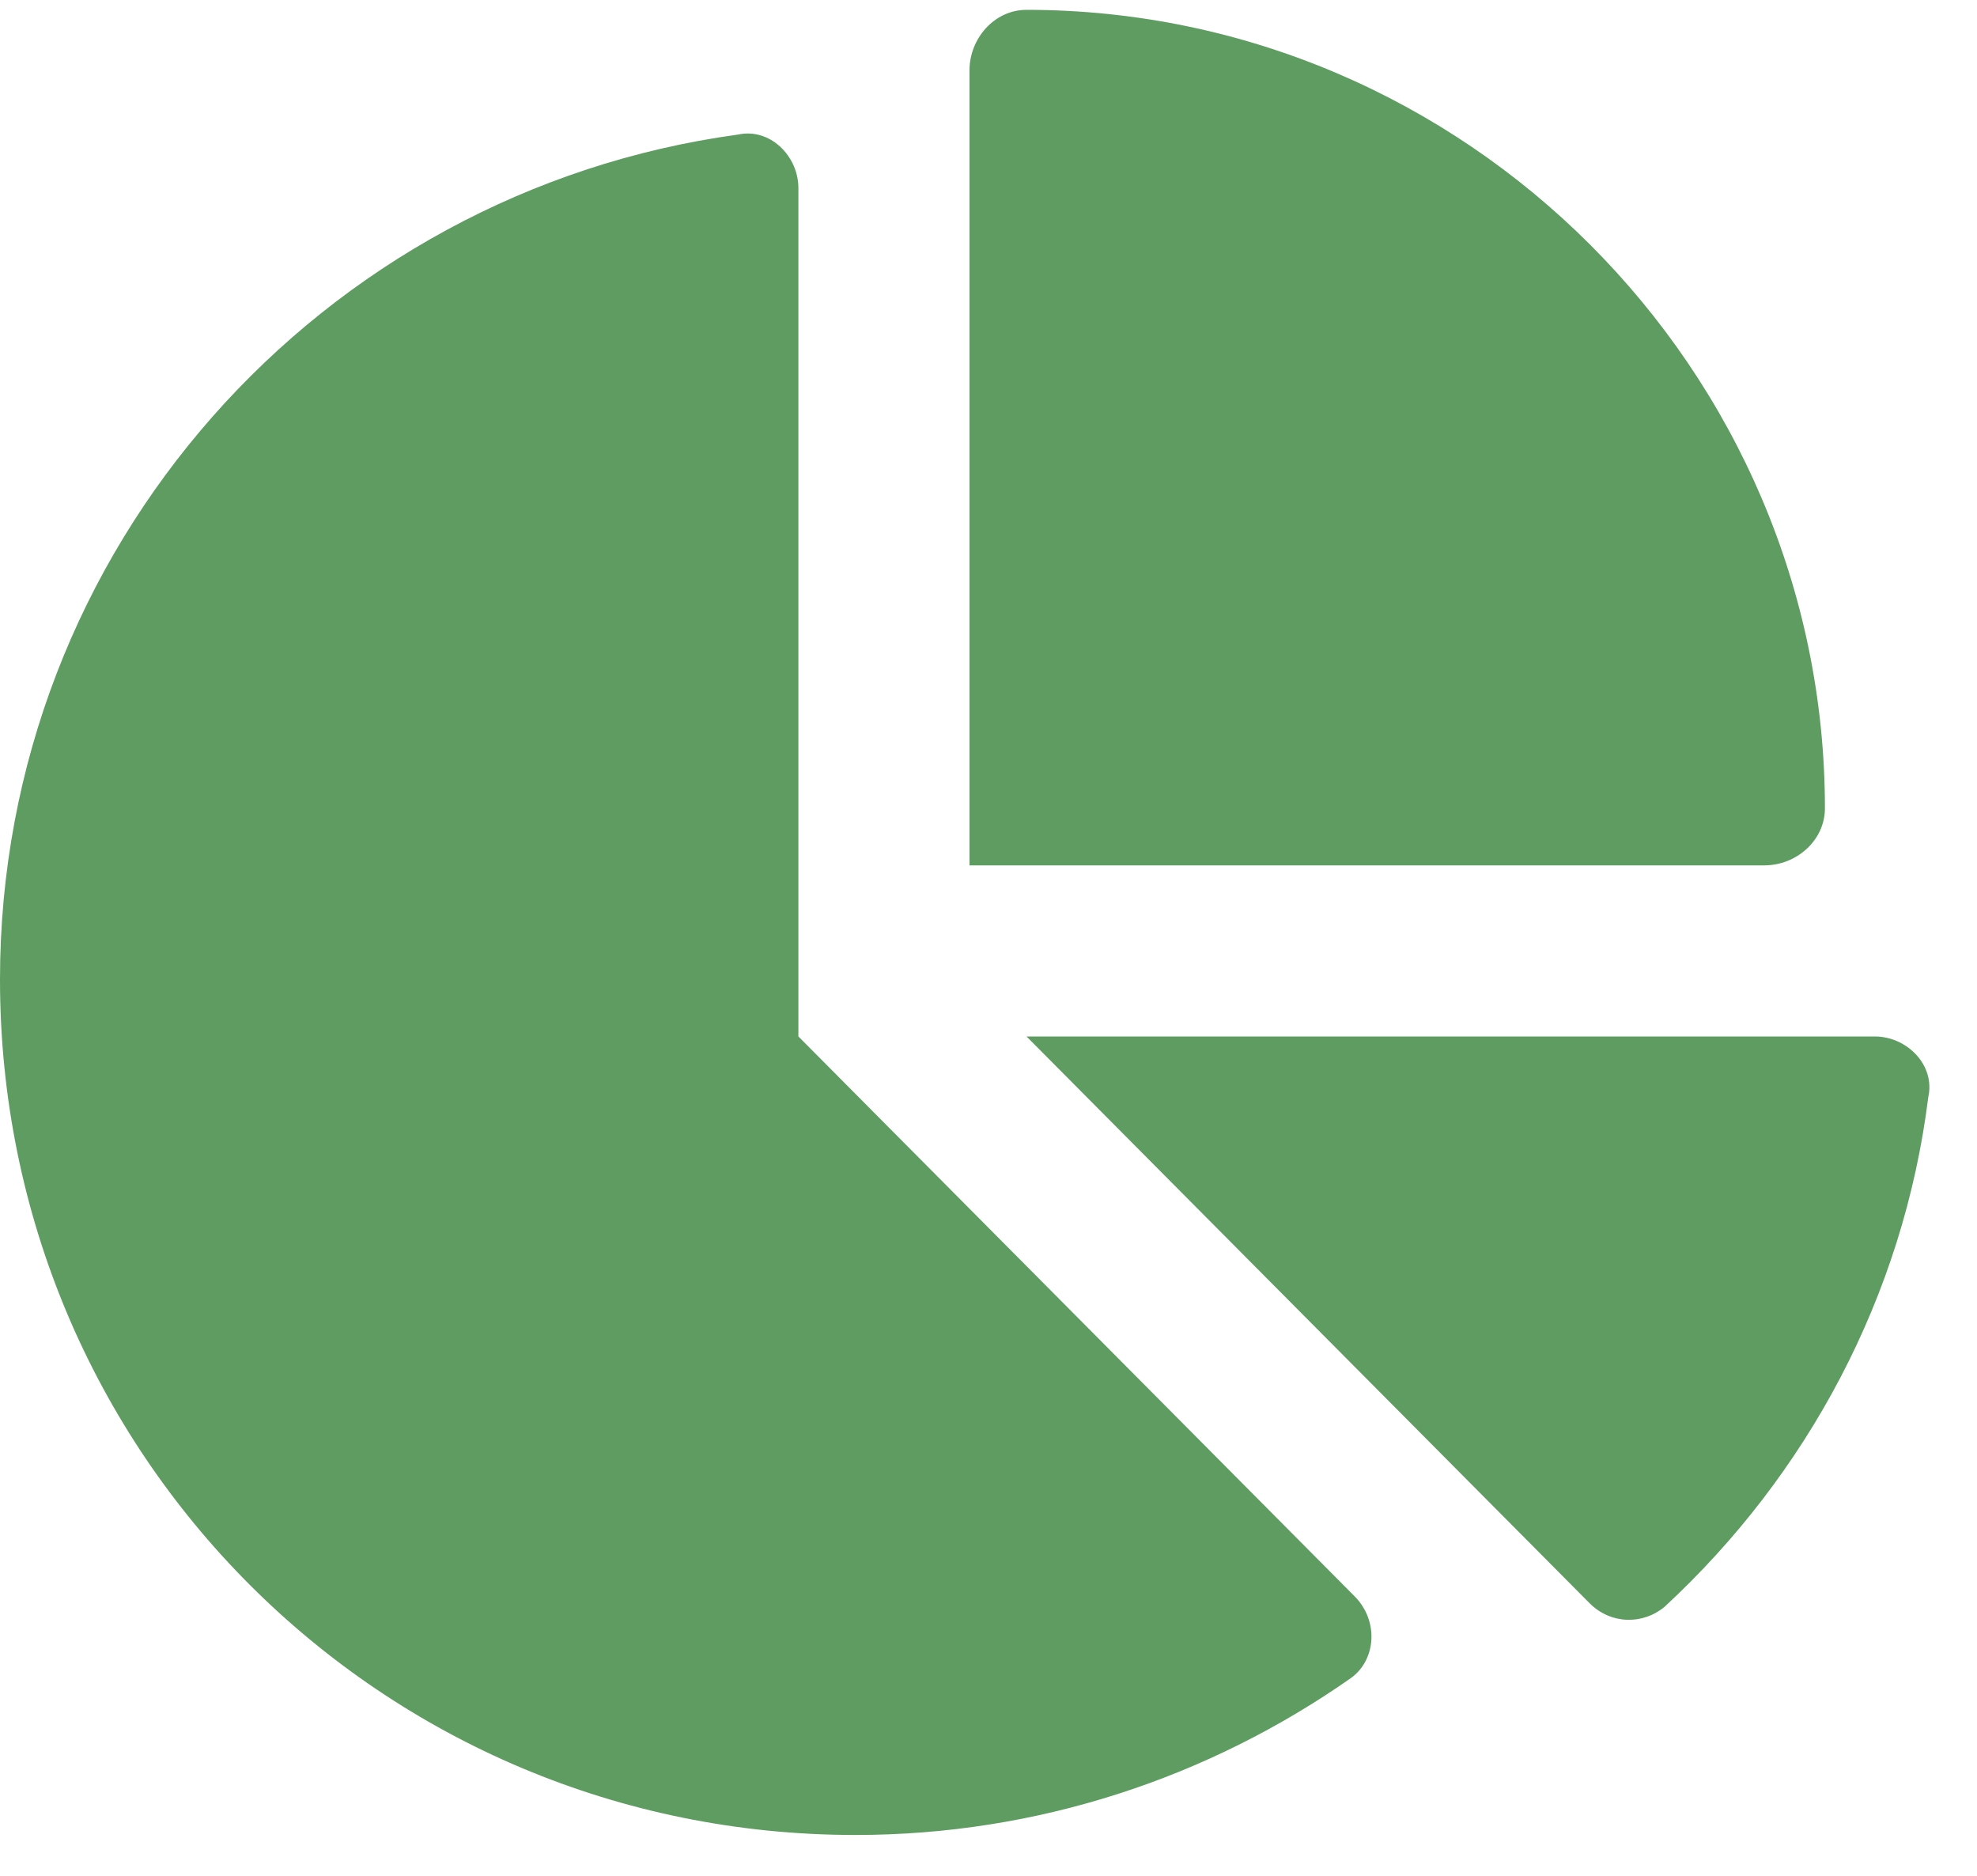 <svg width="39" height="37" viewBox="0 0 39 37" fill="none" xmlns="http://www.w3.org/2000/svg">
<path d="M19.125 17.069V1.39C19.125 0.757 19.617 0.194 20.25 0.194C28.898 0.194 36 7.296 36 15.944C36 16.577 35.438 17.069 34.805 17.069H19.125ZM0 19.319C0 10.811 6.328 3.78 14.555 2.655C15.188 2.515 15.75 3.077 15.75 3.71V20.444L26.719 31.483C27.211 31.976 27.141 32.749 26.648 33.1C23.836 35.069 20.461 36.194 16.875 36.194C7.523 36.194 0 28.671 0 19.319ZM36.984 20.444C37.617 20.444 38.18 21.007 38.039 21.64C37.547 25.577 35.648 29.093 32.836 31.694C32.414 32.046 31.781 32.046 31.359 31.624L20.25 20.444H36.984Z" fill="#5E9C61"/>
</svg>
